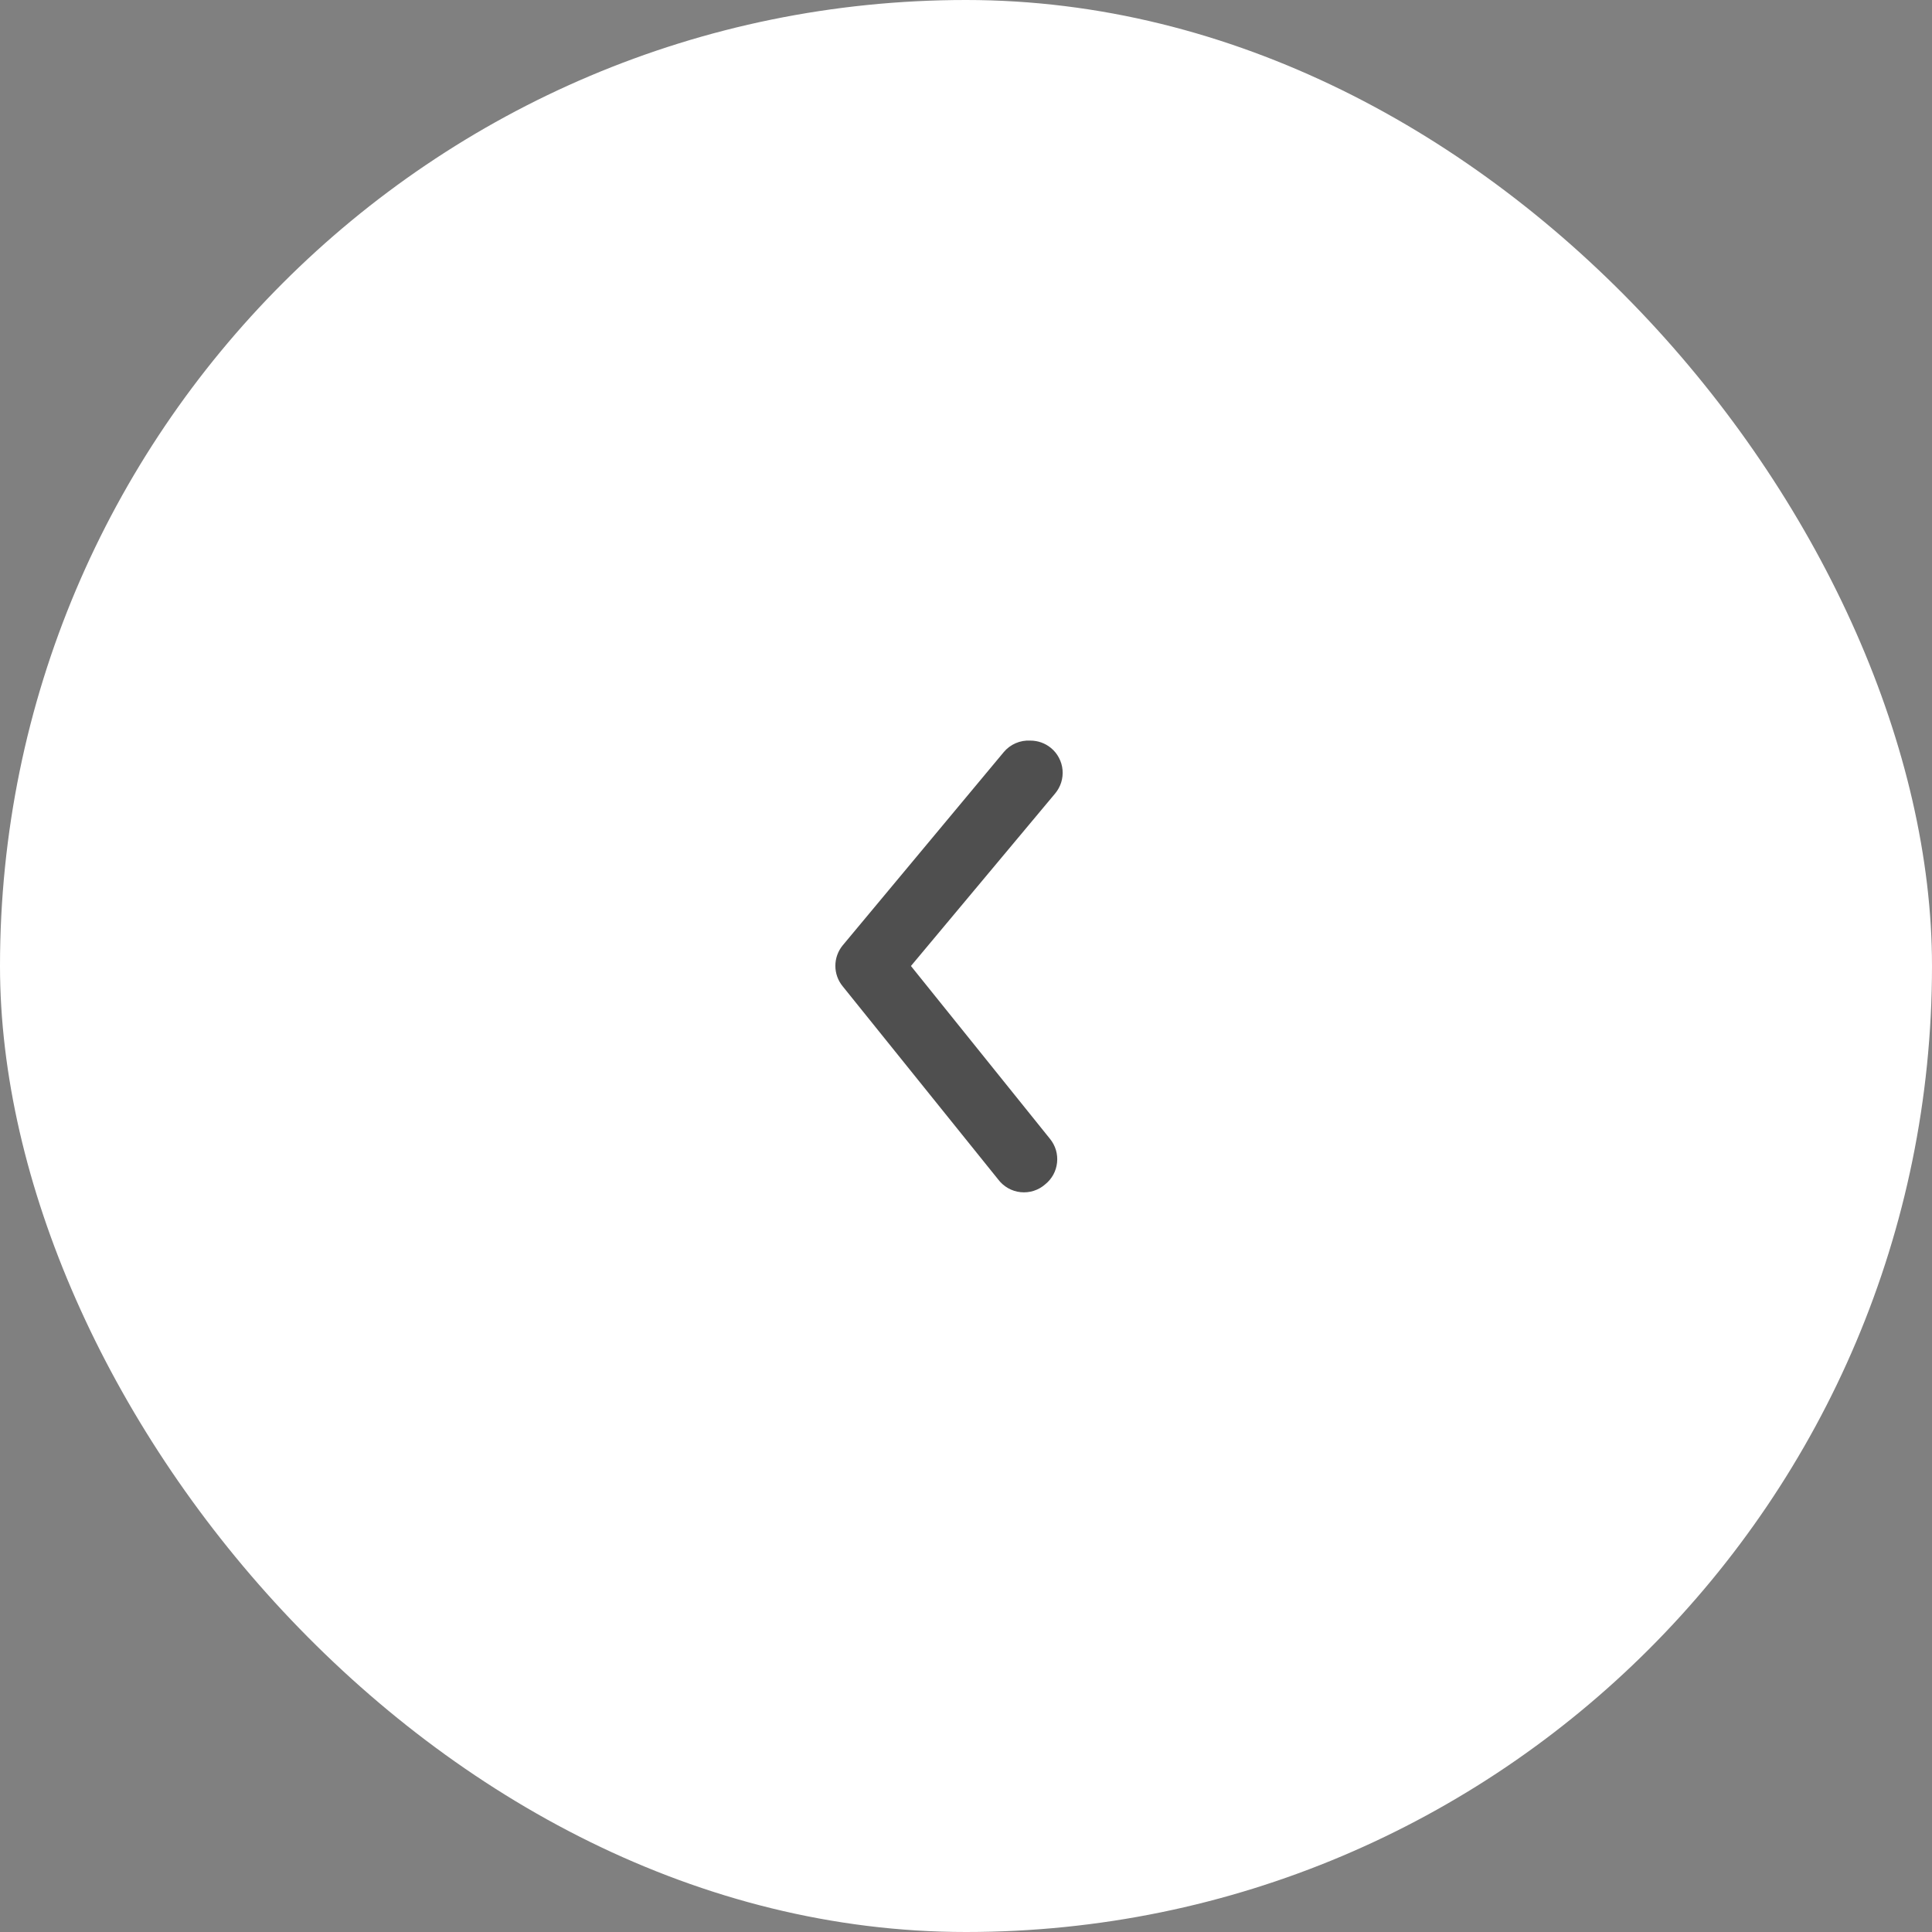 <svg width="60" height="60" viewBox="0 0 60 60" fill="none" xmlns="http://www.w3.org/2000/svg">
<rect x="0" y="0" width="60" height="60" fill="#808080" stroke="none"/>
<rect x="60" y="60" width="60" height="60" rx="30" transform="rotate(-180 60 60)" fill="white"/>
<path d="M32 23C32.234 23 32.46 23.081 32.64 23.23C32.742 23.314 32.825 23.417 32.886 23.533C32.948 23.65 32.986 23.777 32.998 23.908C33.01 24.039 32.996 24.171 32.957 24.297C32.918 24.422 32.854 24.539 32.77 24.64L28.29 30L32.61 35.37C32.693 35.472 32.755 35.59 32.793 35.716C32.83 35.843 32.842 35.975 32.828 36.106C32.814 36.237 32.775 36.364 32.712 36.48C32.648 36.596 32.563 36.697 32.46 36.78C32.357 36.871 32.236 36.94 32.104 36.982C31.973 37.024 31.834 37.038 31.697 37.024C31.56 37.01 31.428 36.968 31.308 36.9C31.188 36.832 31.083 36.74 31 36.63L26.17 30.63C26.023 30.451 25.943 30.227 25.943 29.995C25.943 29.763 26.023 29.539 26.17 29.36L31.17 23.36C31.27 23.239 31.398 23.143 31.542 23.081C31.686 23.018 31.843 22.991 32 23Z" fill="#4F4F4F"/>
</svg>
